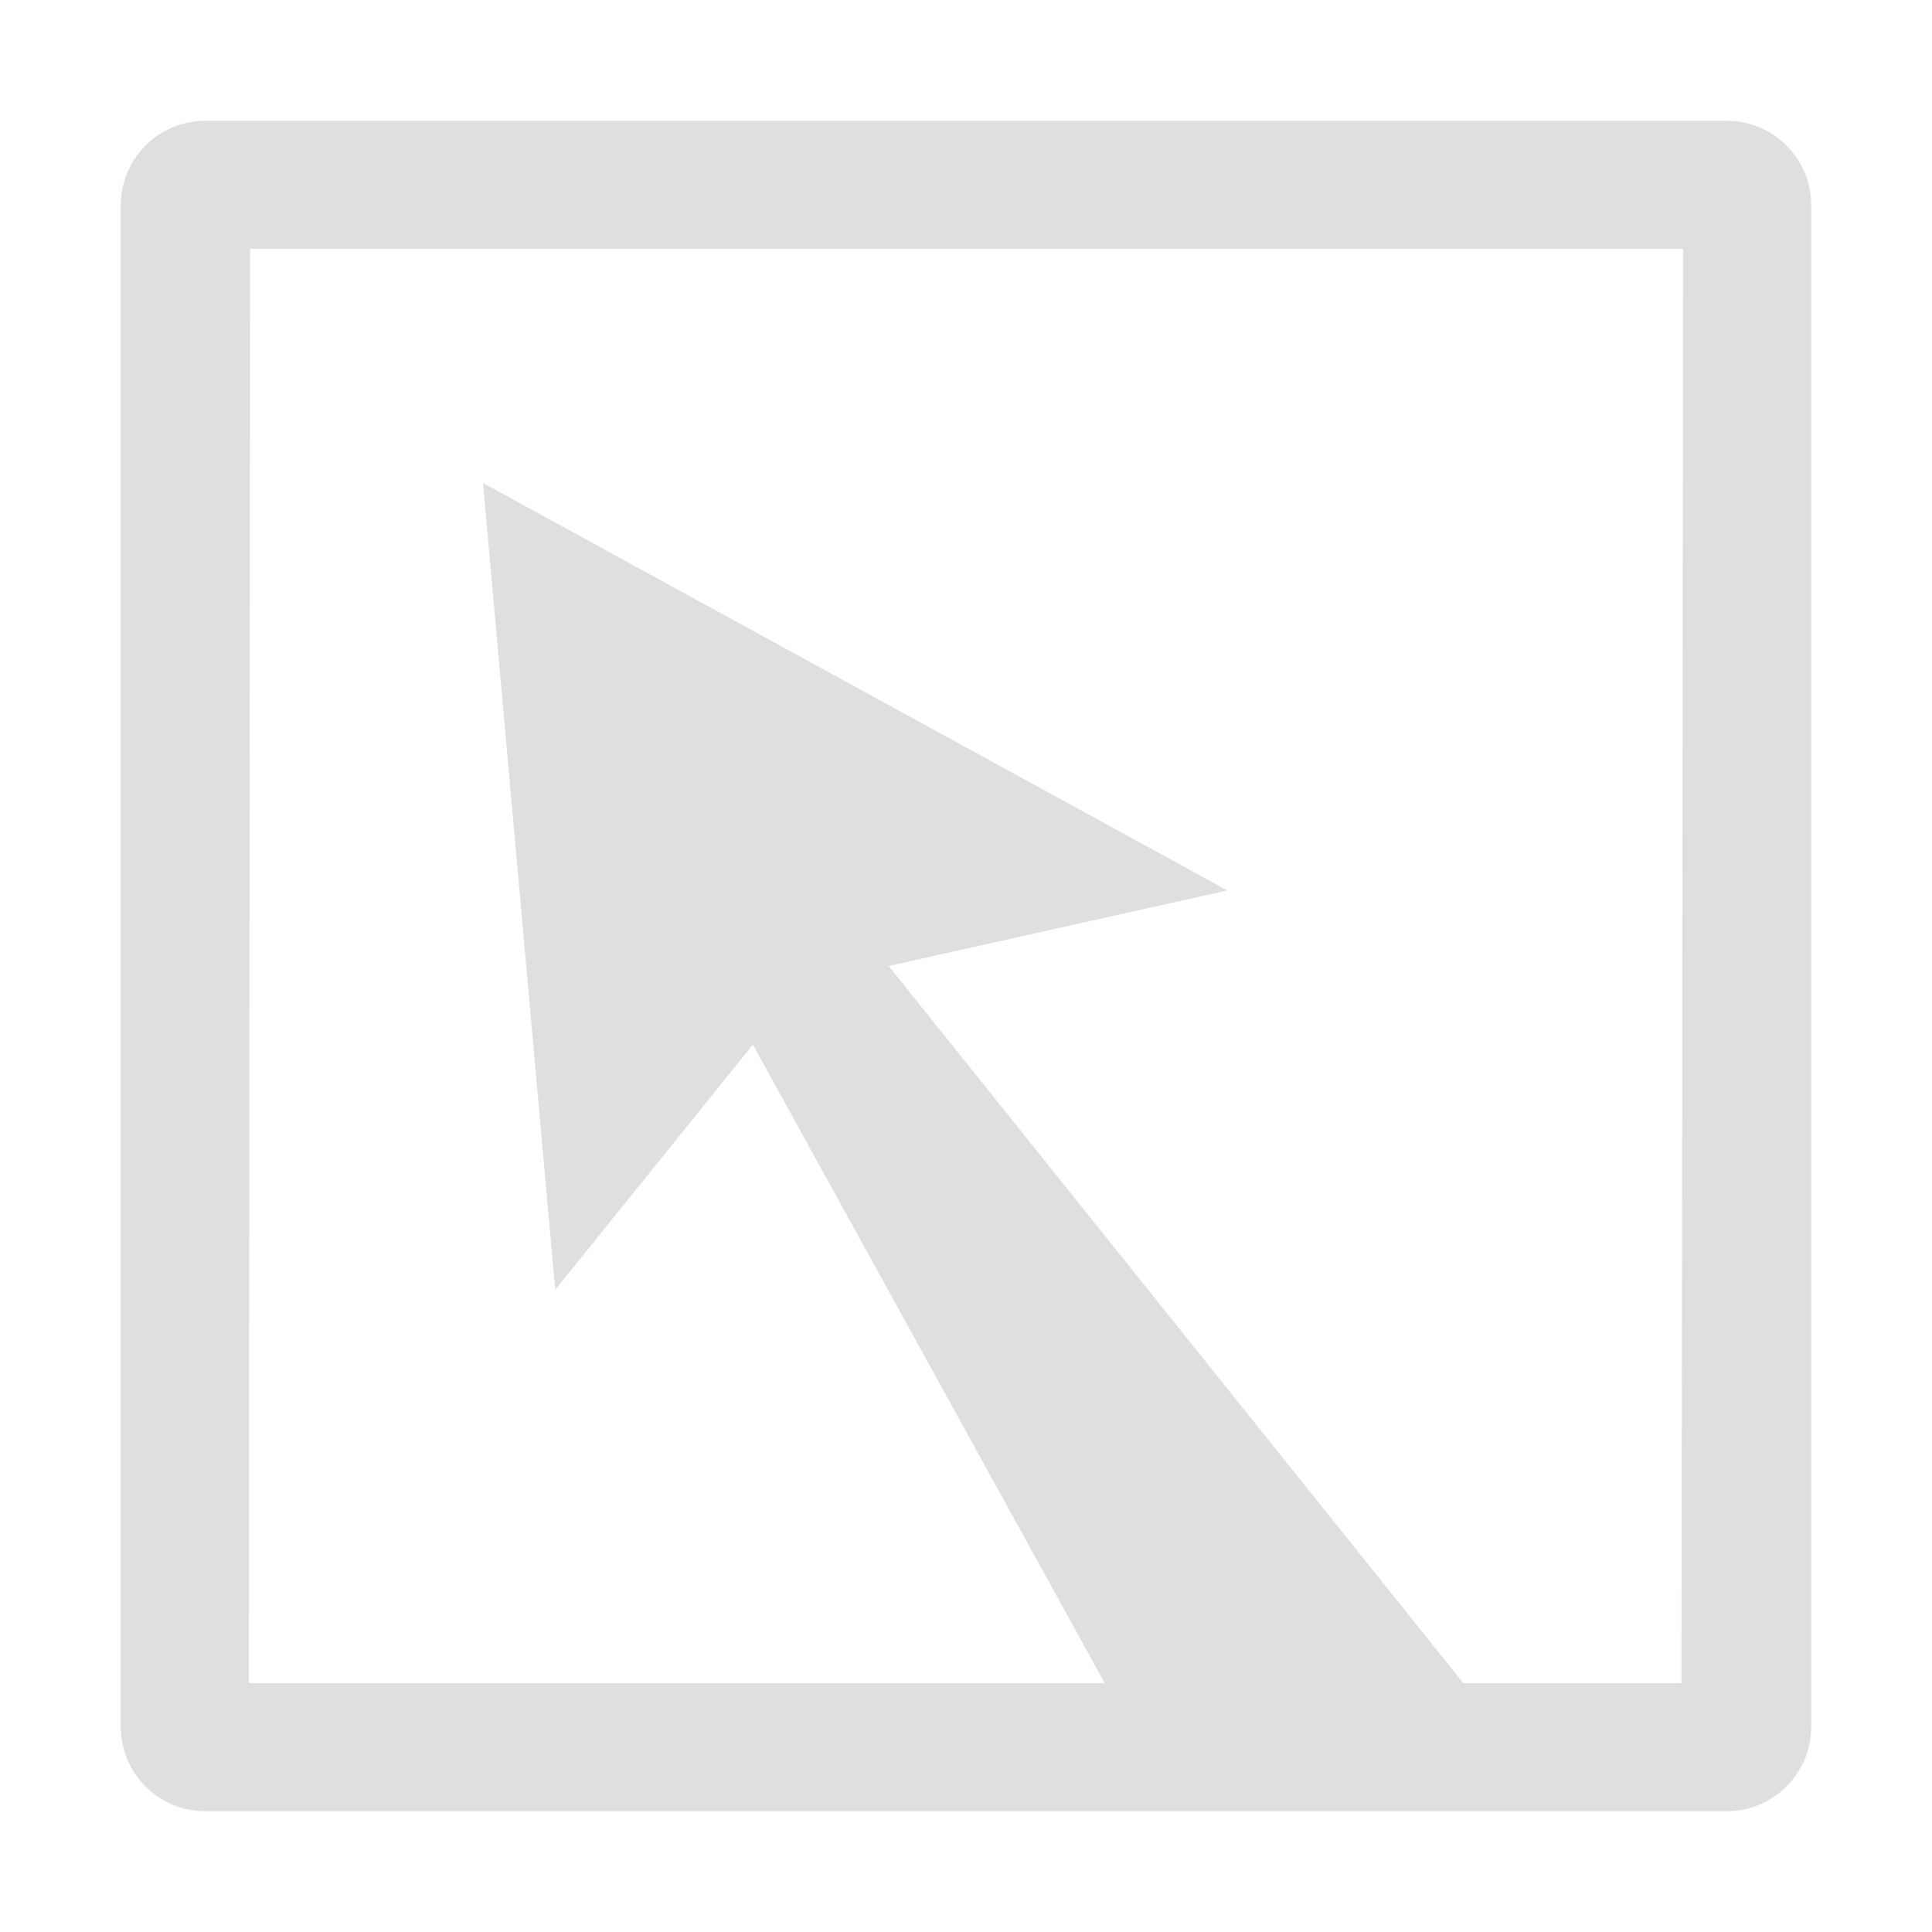 <svg xmlns="http://www.w3.org/2000/svg" width="100%" height="100%" viewBox="0 0 16 16">
 <defs>
  <style id="current-color-scheme" type="text/css">
   .ColorScheme-Text { color:#dfdfdf; } .ColorScheme-Highlight { color:#4285f4; } .ColorScheme-NeutralText { color:#ff9800; } .ColorScheme-PositiveText { color:#4caf50; } .ColorScheme-NegativeText { color:#f44336; }
  </style>
 </defs>
 <path style="fill:currentColor" class="ColorScheme-Text" d="m1.701 1c-.388 0-.701.313-.701.701v12.598c0 .387.313.701.701.701h12.598c.387 0 .701-.314.701-.701v-12.598c0-.388-.314-.701-.701-.701zm.37 1.061h11.868l-.014 11.878h-1.807l-4.758-5.939 2.804-.626-6.164-3.374.598 6.682 1.637-2.031 2.914 5.288h-7.088z" fill="#dfdfdf"/>
</svg>
